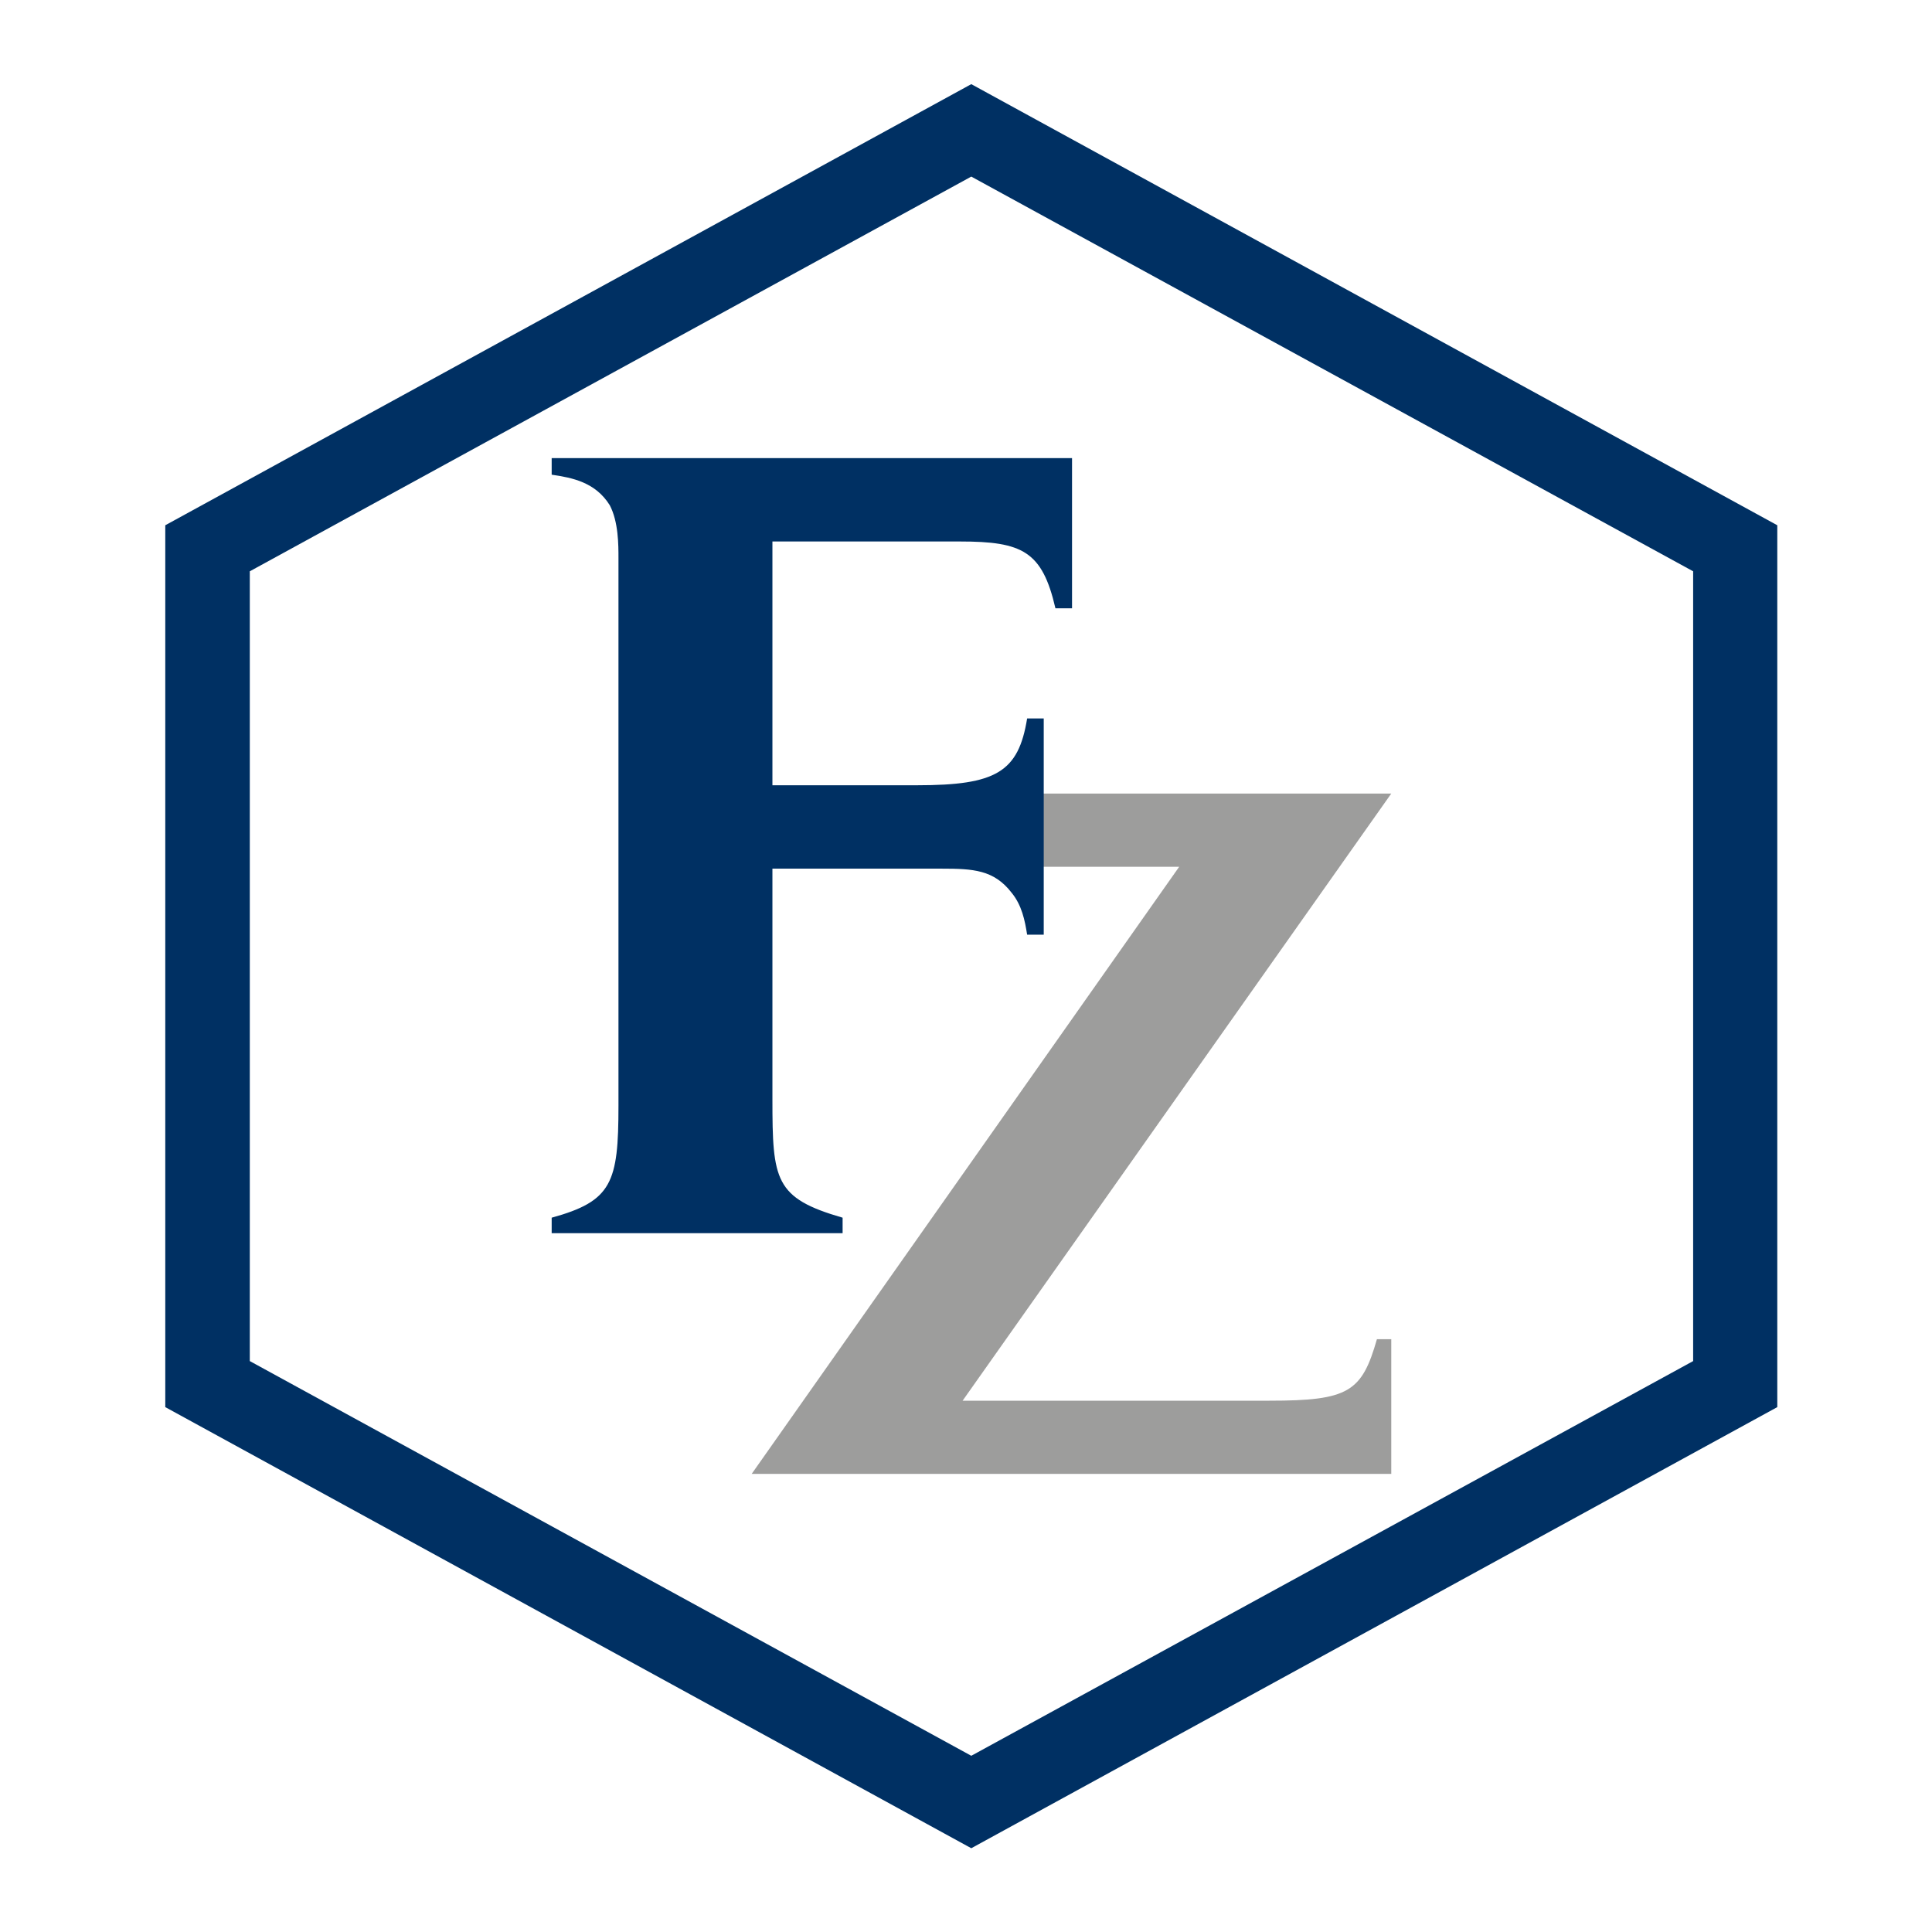 <?xml version="1.0" encoding="UTF-8"?> <svg xmlns="http://www.w3.org/2000/svg" xmlns:xlink="http://www.w3.org/1999/xlink" id="Ebene_1" data-name="Ebene 1" version="1.1" viewBox="0 0 512 512"><defs><style> .cls-1 { clip-path: url(#clippath); } .cls-2 { fill: none; } .cls-2, .cls-3, .cls-4 { stroke-width: 0px; } .cls-3 { fill: #9d9d9c; } .cls-4 { fill: #003063; } </style><clipPath id="clippath"><rect class="cls-2" x="43.8" y="22.3" width="427.2" height="467.5"></rect></clipPath></defs><path class="cls-4" d="M66.2,360.7v-209.3l191.2-104.6,191.3,104.6v209.3l-191.3,104.6-191.2-104.6ZM257.4,22.3L43.8,139.2v233.7l213.6,116.9,213.6-116.9v-233.7L257.4,22.3Z"></path><g class="cls-1"><path class="cls-3" d="M209.7,210.3h159l-113.6,160.9h81.3c21,0,24.5-2.3,28.5-16.3h3.8v35.7h-169.5l113.3-160.9h-72.7l-30.1-19.4Z"></path><path class="cls-4" d="M163.9,147.9c0-3.5,0-9.6-2.3-14-3.8-6.1-9.9-7.3-15.4-8.1v-4.4h137.9v39.8h-4.4c-3.5-15.1-8.7-17.7-25.3-17.7h-49.7v64.6h38.4c20.9,0,26.8-3.5,29.1-17.7h4.4v57.3h-4.4c-.6-3.8-1.4-7.8-4.1-11.1-4.7-6.1-10.2-6.4-18.6-6.4h-44.8v61.1c0,21.5.6,26.2,18.6,31.4v4.1h-77.1v-4.1c16-4.4,17.7-9.3,17.7-29.7v-145.1Z"></path></g></svg> 